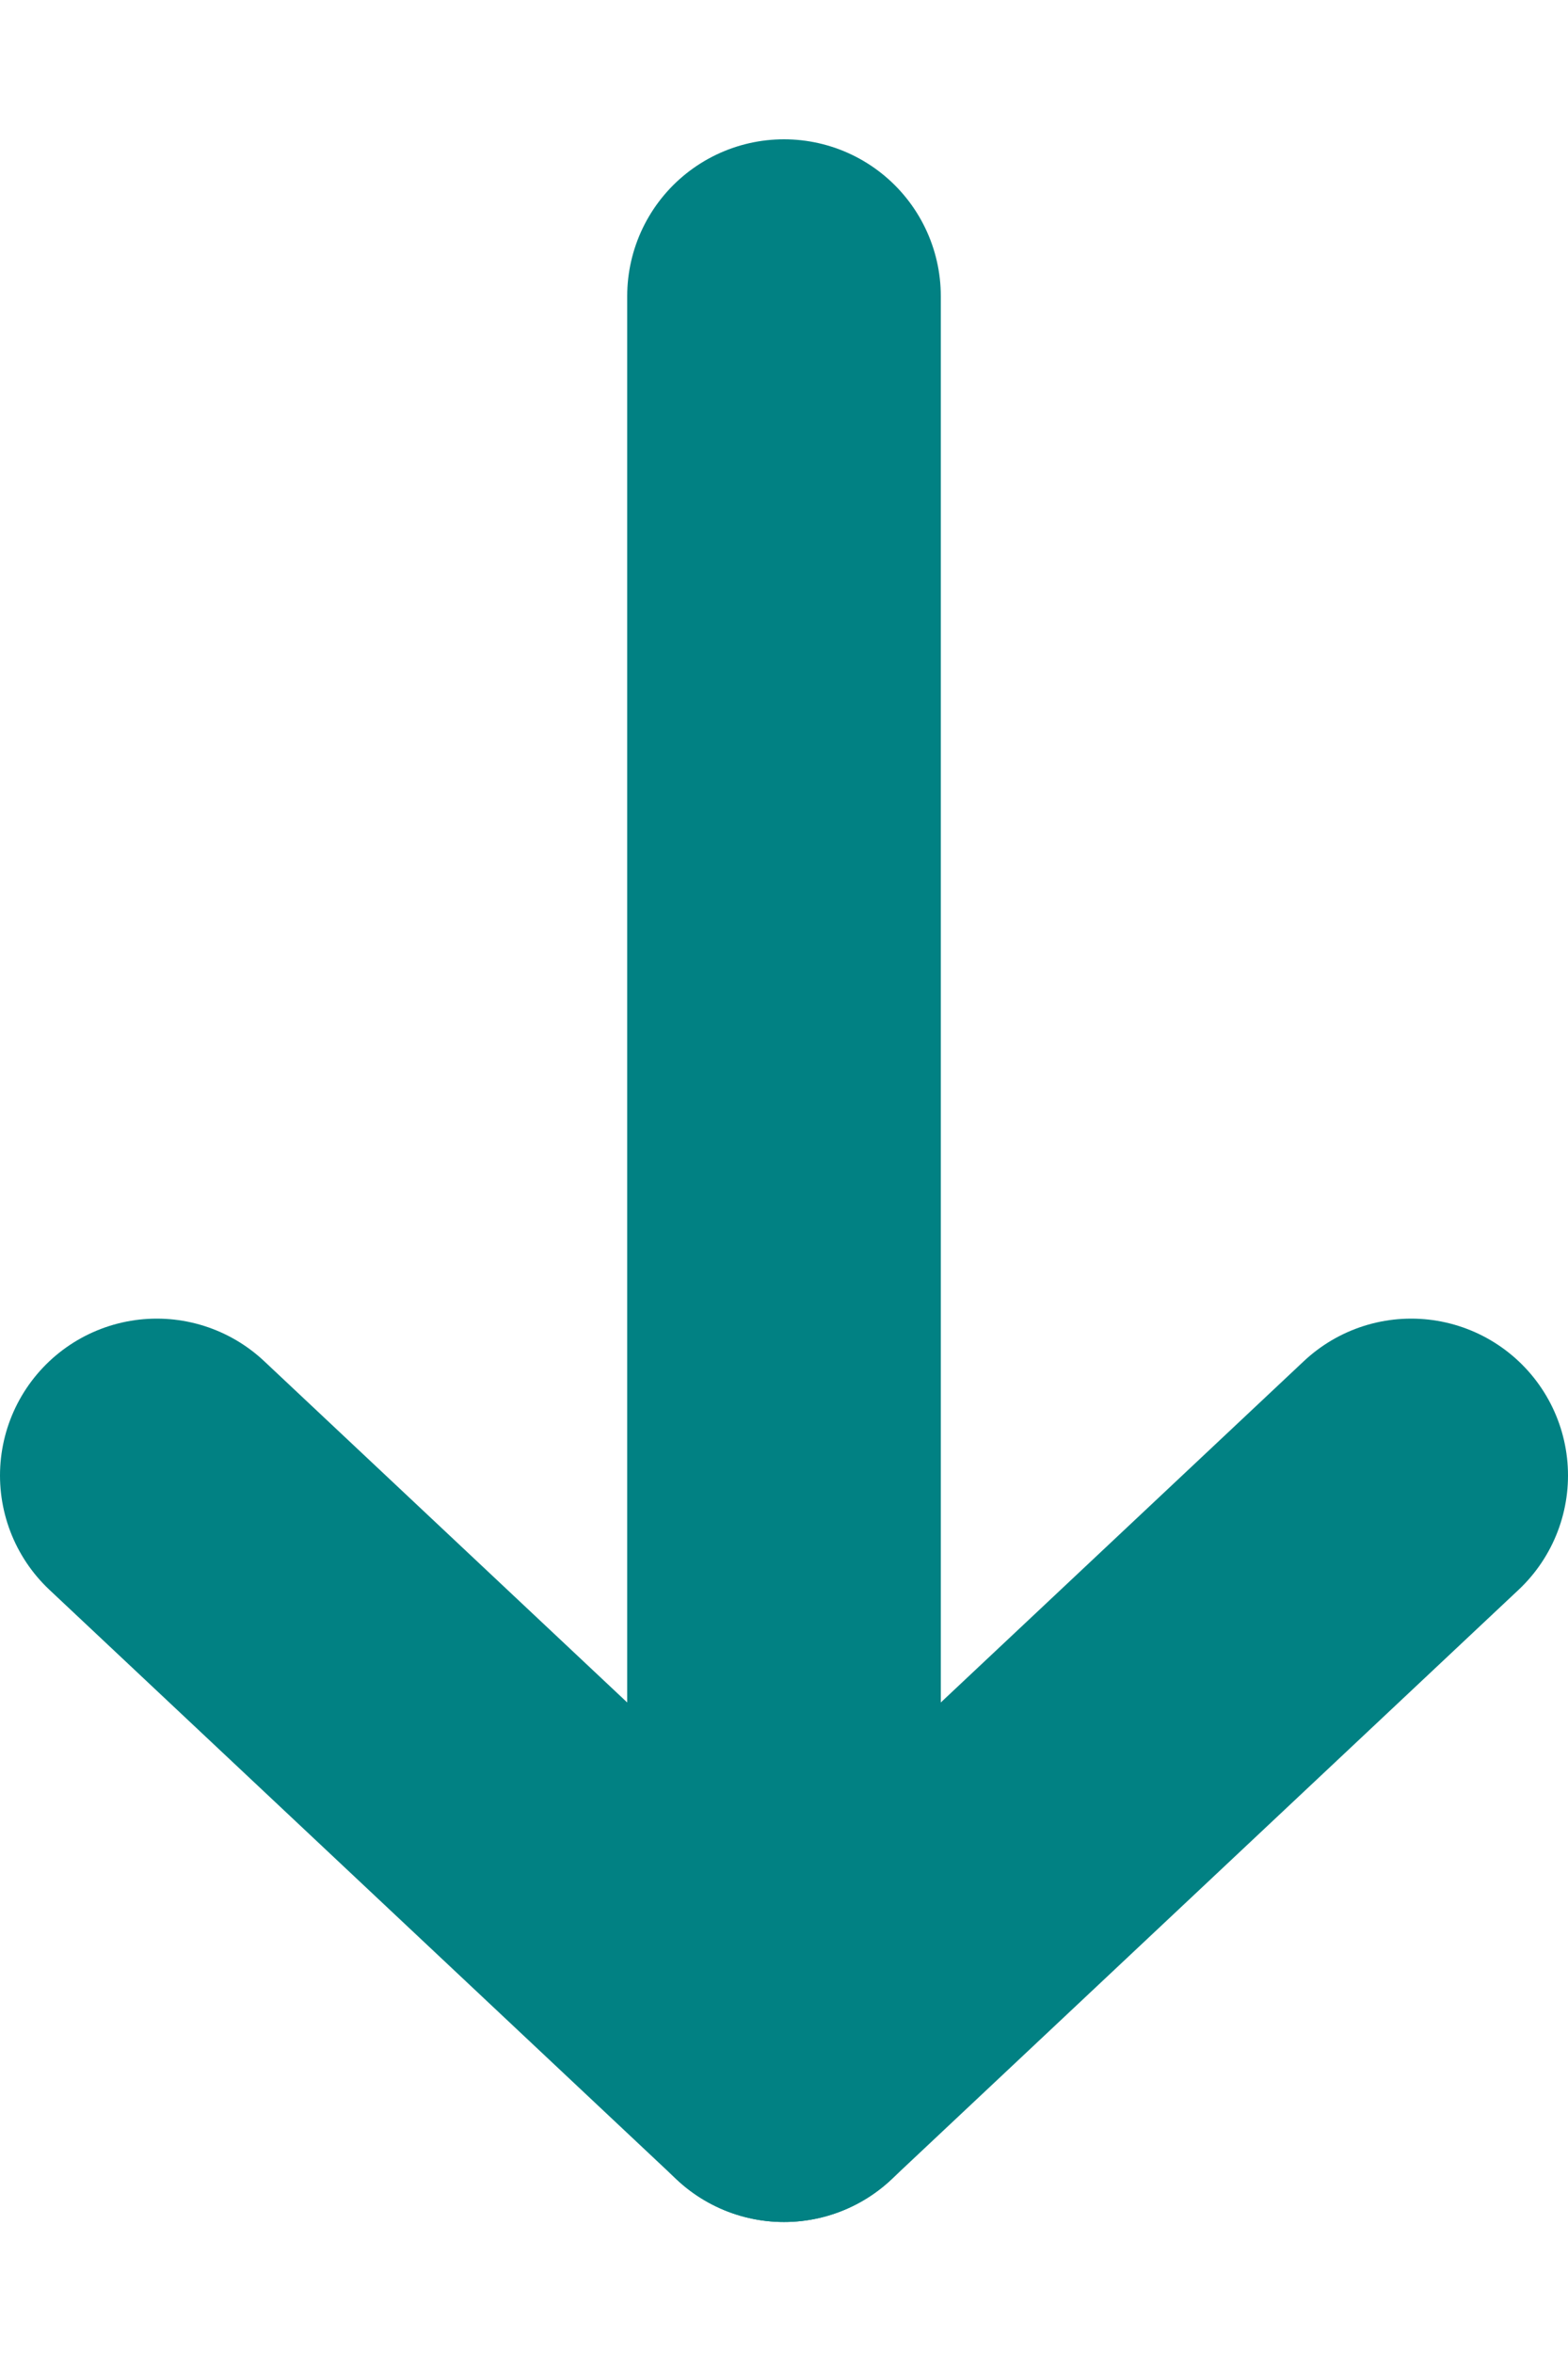 <svg width="10" height="15" viewBox="0 0 10 15" fill="none" xmlns="http://www.w3.org/2000/svg">
<path d="M5 1.888L5 13.165" stroke="#018183" stroke-width="2" stroke-linecap="round" stroke-linejoin="round"/>
<path d="M9 9.406L5 13.165L1 9.406" stroke="#018183" stroke-width="2" stroke-linecap="round" stroke-linejoin="round"/>
</svg>
